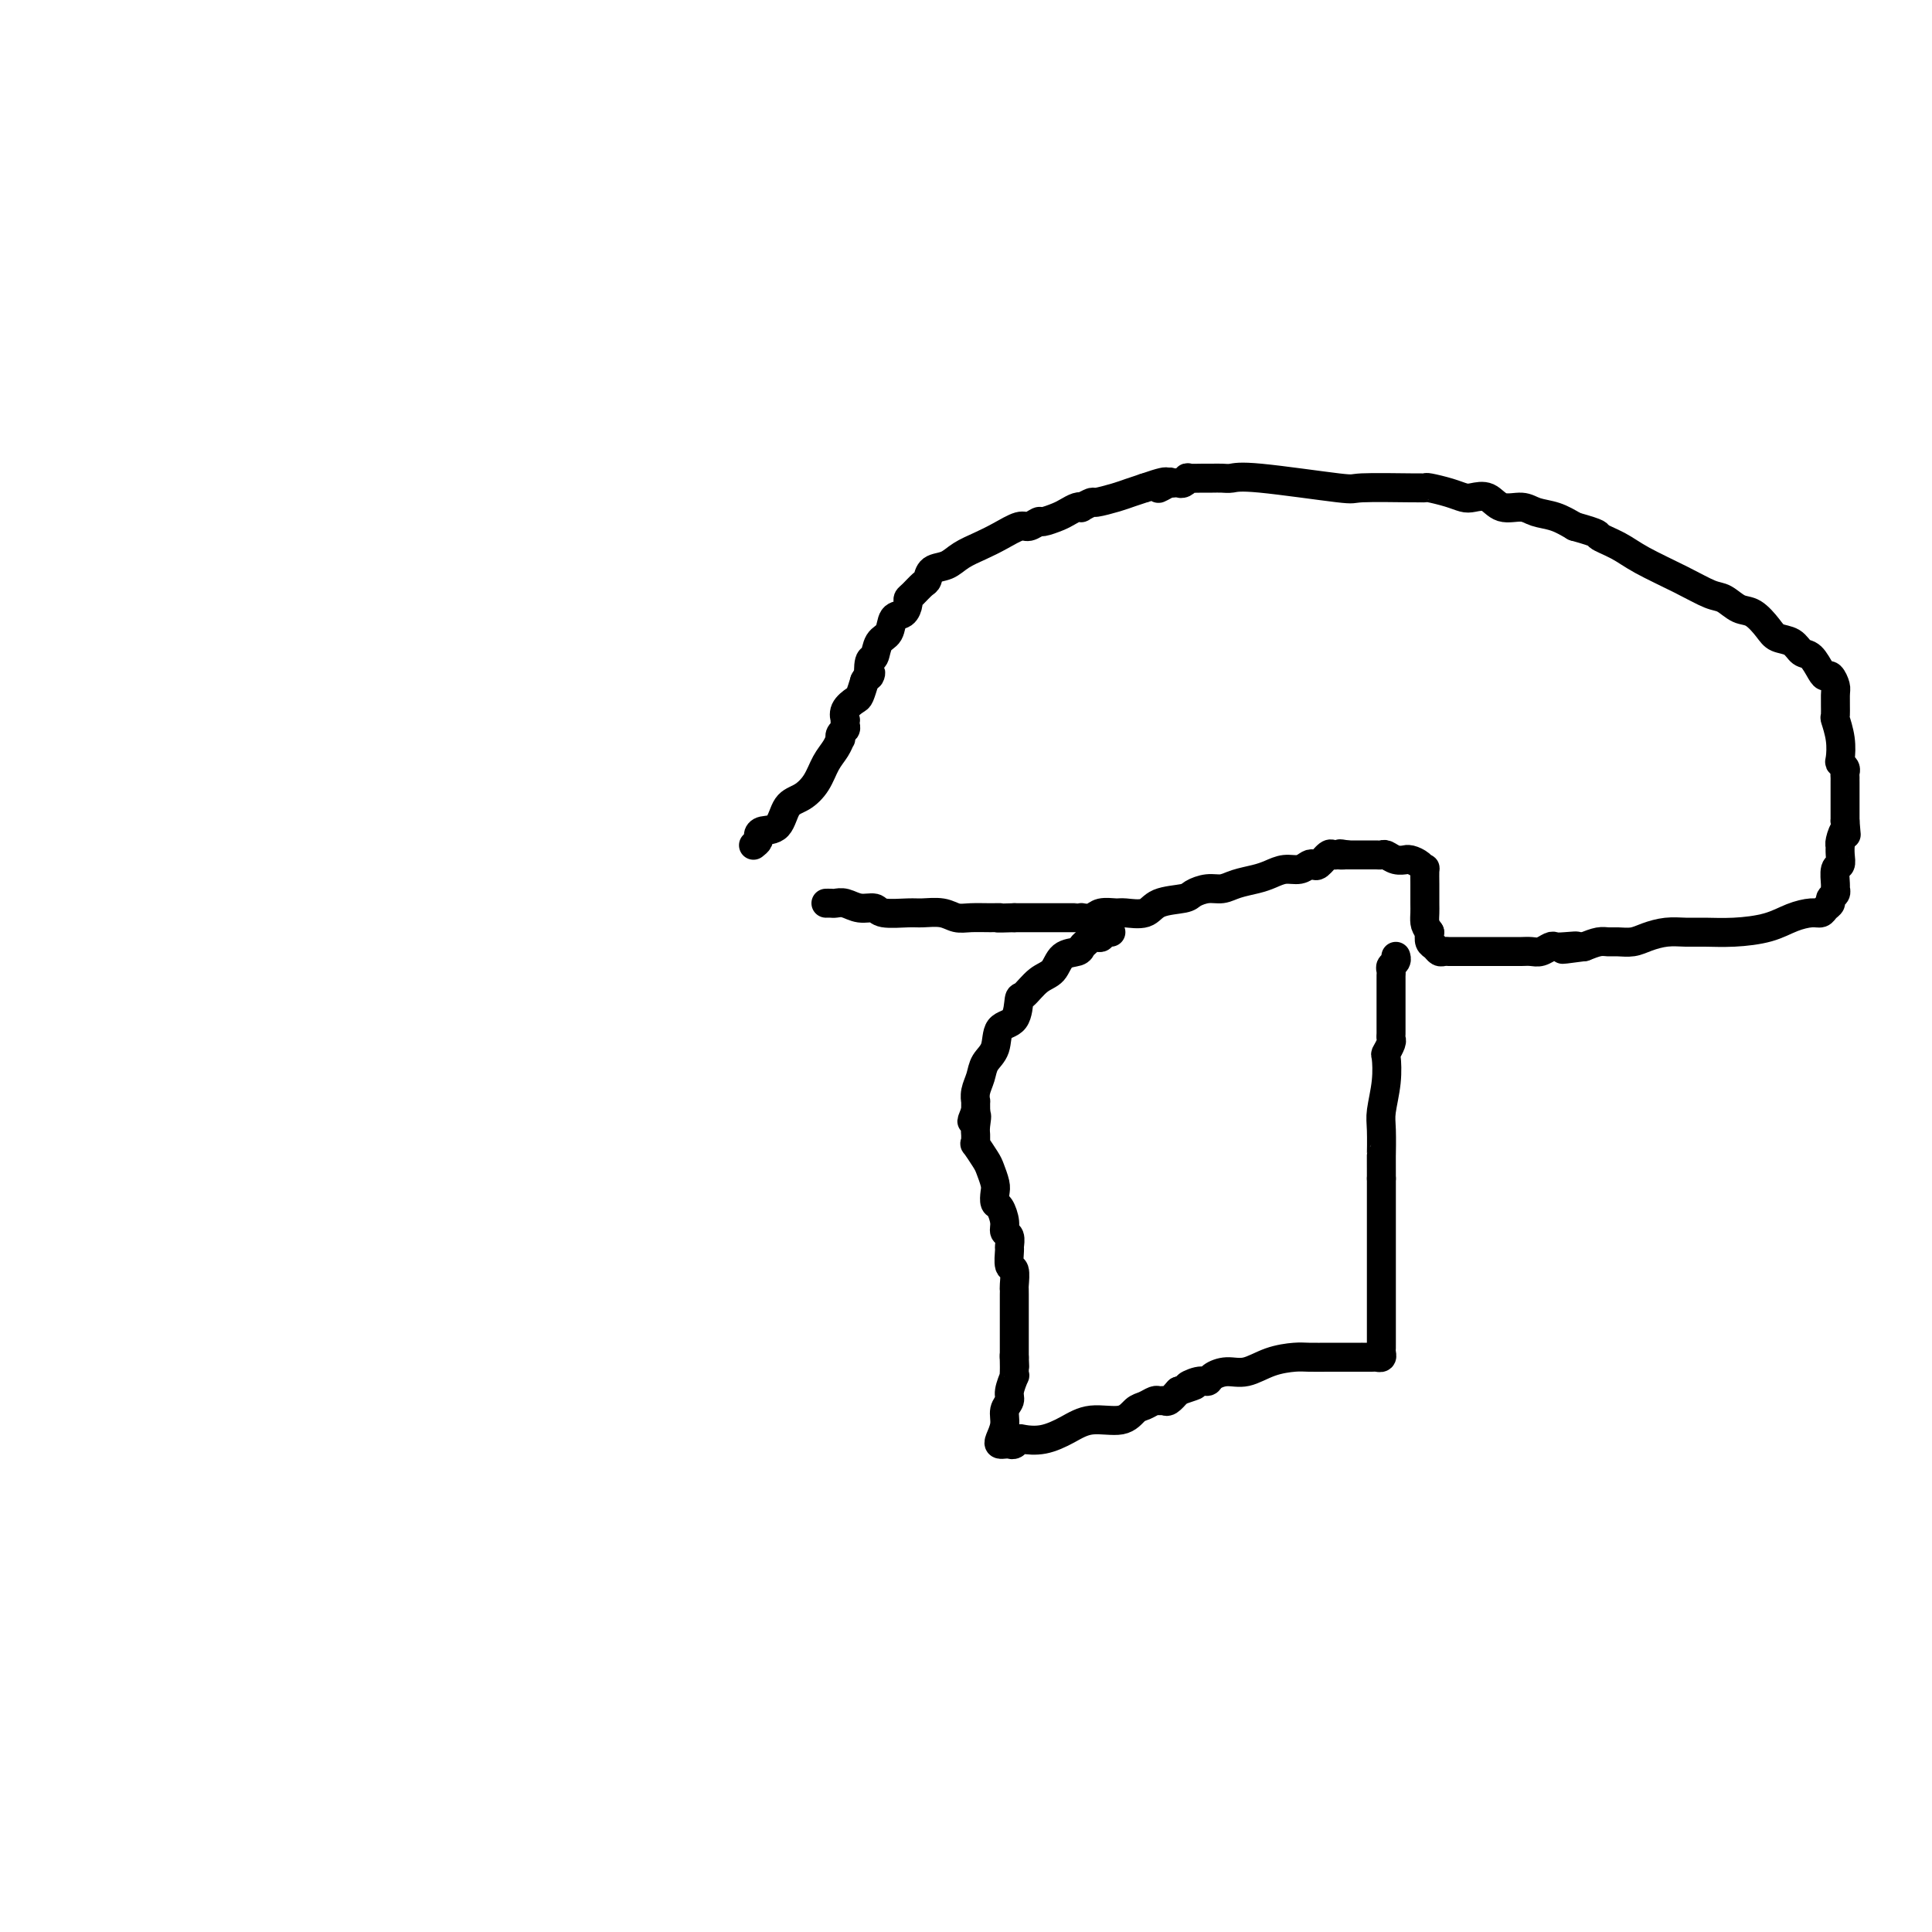 <svg viewBox='0 0 400 400' version='1.1' xmlns='http://www.w3.org/2000/svg' xmlns:xlink='http://www.w3.org/1999/xlink'><g fill='none' stroke='#000000' stroke-width='6' stroke-linecap='round' stroke-linejoin='round'><path d='M156,175c0.432,-0.339 0.863,-0.679 1,-1c0.137,-0.321 -0.021,-0.624 0,-1c0.021,-0.376 0.222,-0.827 1,-1c0.778,-0.173 2.134,-0.069 3,-1c0.866,-0.931 1.244,-2.896 2,-4c0.756,-1.104 1.891,-1.347 3,-2c1.109,-0.653 2.192,-1.715 3,-3c0.808,-1.285 1.340,-2.792 2,-4c0.660,-1.208 1.449,-2.116 2,-3c0.551,-0.884 0.866,-1.742 1,-2c0.134,-0.258 0.088,0.084 0,0c-0.088,-0.084 -0.219,-0.595 0,-1c0.219,-0.405 0.789,-0.702 1,-1c0.211,-0.298 0.063,-0.595 0,-1c-0.063,-0.405 -0.042,-0.919 0,-1c0.042,-0.081 0.105,0.271 0,0c-0.105,-0.271 -0.379,-1.165 0,-2c0.379,-0.835 1.410,-1.609 2,-2c0.590,-0.391 0.740,-0.397 1,-1c0.260,-0.603 0.630,-1.801 1,-3'/><path d='M179,141c1.788,-3.298 1.257,-1.042 1,-1c-0.257,0.042 -0.238,-2.129 0,-3c0.238,-0.871 0.697,-0.442 1,-1c0.303,-0.558 0.449,-2.104 1,-3c0.551,-0.896 1.506,-1.143 2,-2c0.494,-0.857 0.527,-2.322 1,-3c0.473,-0.678 1.387,-0.567 2,-1c0.613,-0.433 0.924,-1.410 1,-2c0.076,-0.590 -0.083,-0.792 0,-1c0.083,-0.208 0.410,-0.422 1,-1c0.590,-0.578 1.445,-1.520 2,-2c0.555,-0.480 0.812,-0.499 1,-1c0.188,-0.501 0.307,-1.485 1,-2c0.693,-0.515 1.961,-0.563 3,-1c1.039,-0.437 1.849,-1.265 3,-2c1.151,-0.735 2.641,-1.378 4,-2c1.359,-0.622 2.586,-1.224 4,-2c1.414,-0.776 3.016,-1.728 4,-2c0.984,-0.272 1.352,0.134 2,0c0.648,-0.134 1.578,-0.810 2,-1c0.422,-0.190 0.338,0.107 1,0c0.662,-0.107 2.070,-0.616 3,-1c0.930,-0.384 1.381,-0.643 2,-1c0.619,-0.357 1.406,-0.813 2,-1c0.594,-0.187 0.995,-0.106 1,0c0.005,0.106 -0.386,0.236 0,0c0.386,-0.236 1.548,-0.837 2,-1c0.452,-0.163 0.193,0.111 1,0c0.807,-0.111 2.679,-0.607 4,-1c1.321,-0.393 2.092,-0.684 3,-1c0.908,-0.316 1.954,-0.658 3,-1'/><path d='M237,101c7.362,-2.569 3.765,-0.493 3,0c-0.765,0.493 1.300,-0.599 2,-1c0.700,-0.401 0.034,-0.111 0,0c-0.034,0.111 0.563,0.044 1,0c0.437,-0.044 0.715,-0.064 1,0c0.285,0.064 0.576,0.213 1,0c0.424,-0.213 0.981,-0.789 1,-1c0.019,-0.211 -0.501,-0.056 0,0c0.501,0.056 2.022,0.013 3,0c0.978,-0.013 1.412,0.004 2,0c0.588,-0.004 1.329,-0.029 2,0c0.671,0.029 1.274,0.113 2,0c0.726,-0.113 1.577,-0.423 6,0c4.423,0.423 12.418,1.578 16,2c3.582,0.422 2.750,0.112 5,0c2.250,-0.112 7.582,-0.027 10,0c2.418,0.027 1.922,-0.003 2,0c0.078,0.003 0.730,0.040 1,0c0.270,-0.040 0.159,-0.156 1,0c0.841,0.156 2.636,0.586 4,1c1.364,0.414 2.298,0.814 3,1c0.702,0.186 1.173,0.158 2,0c0.827,-0.158 2.009,-0.447 3,0c0.991,0.447 1.790,1.628 3,2c1.210,0.372 2.829,-0.065 4,0c1.171,0.065 1.892,0.633 3,1c1.108,0.367 2.602,0.533 4,1c1.398,0.467 2.699,1.233 4,2'/><path d='M326,109c5.738,1.604 4.584,1.614 5,2c0.416,0.386 2.404,1.149 4,2c1.596,0.851 2.801,1.790 5,3c2.199,1.210 5.393,2.690 8,4c2.607,1.310 4.628,2.452 6,3c1.372,0.548 2.096,0.504 3,1c0.904,0.496 1.989,1.532 3,2c1.011,0.468 1.947,0.367 3,1c1.053,0.633 2.221,1.999 3,3c0.779,1.001 1.168,1.637 2,2c0.832,0.363 2.107,0.451 3,1c0.893,0.549 1.405,1.557 2,2c0.595,0.443 1.274,0.322 2,1c0.726,0.678 1.501,2.157 2,3c0.499,0.843 0.722,1.050 1,1c0.278,-0.050 0.609,-0.356 1,0c0.391,0.356 0.840,1.375 1,2c0.160,0.625 0.029,0.858 0,2c-0.029,1.142 0.044,3.195 0,4c-0.044,0.805 -0.204,0.362 0,1c0.204,0.638 0.773,2.356 1,4c0.227,1.644 0.113,3.214 0,4c-0.113,0.786 -0.227,0.790 0,1c0.227,0.210 0.793,0.628 1,1c0.207,0.372 0.056,0.698 0,1c-0.056,0.302 -0.015,0.580 0,1c0.015,0.420 0.004,0.983 0,1c-0.004,0.017 -0.001,-0.511 0,0c0.001,0.511 0.000,2.061 0,3c-0.000,0.939 -0.000,1.268 0,2c0.000,0.732 0.000,1.866 0,3'/><path d='M382,170c0.370,4.681 0.295,2.384 0,2c-0.295,-0.384 -0.810,1.144 -1,2c-0.190,0.856 -0.055,1.039 0,1c0.055,-0.039 0.029,-0.301 0,0c-0.029,0.301 -0.061,1.166 0,2c0.061,0.834 0.213,1.638 0,2c-0.213,0.362 -0.793,0.282 -1,1c-0.207,0.718 -0.040,2.234 0,3c0.040,0.766 -0.045,0.782 0,1c0.045,0.218 0.220,0.637 0,1c-0.220,0.363 -0.834,0.671 -1,1c-0.166,0.329 0.116,0.679 0,1c-0.116,0.321 -0.629,0.614 -1,1c-0.371,0.386 -0.600,0.864 -1,1c-0.400,0.136 -0.970,-0.069 -2,0c-1.030,0.069 -2.519,0.411 -4,1c-1.481,0.589 -2.955,1.425 -5,2c-2.045,0.575 -4.662,0.889 -7,1c-2.338,0.111 -4.397,0.019 -6,0c-1.603,-0.019 -2.751,0.033 -4,0c-1.249,-0.033 -2.600,-0.152 -4,0c-1.400,0.152 -2.850,0.576 -4,1c-1.150,0.424 -2.002,0.848 -3,1c-0.998,0.152 -2.144,0.030 -3,0c-0.856,-0.030 -1.423,0.030 -2,0c-0.577,-0.030 -1.165,-0.152 -2,0c-0.835,0.152 -1.918,0.576 -3,1'/><path d='M328,196c-7.942,1.084 -3.297,0.294 -2,0c1.297,-0.294 -0.755,-0.093 -2,0c-1.245,0.093 -1.685,0.077 -2,0c-0.315,-0.077 -0.507,-0.217 -1,0c-0.493,0.217 -1.287,0.790 -2,1c-0.713,0.210 -1.347,0.056 -2,0c-0.653,-0.056 -1.327,-0.015 -2,0c-0.673,0.015 -1.345,0.004 -2,0c-0.655,-0.004 -1.292,-0.001 -2,0c-0.708,0.001 -1.486,0.000 -2,0c-0.514,-0.000 -0.763,-0.000 -1,0c-0.237,0.000 -0.463,0.000 -1,0c-0.537,-0.000 -1.386,-0.000 -2,0c-0.614,0.000 -0.991,-0.000 -1,0c-0.009,0.000 0.352,0.000 0,0c-0.352,-0.000 -1.418,-0.000 -2,0c-0.582,0.000 -0.681,0.001 -1,0c-0.319,-0.001 -0.859,-0.003 -1,0c-0.141,0.003 0.116,0.013 0,0c-0.116,-0.013 -0.606,-0.048 -1,0c-0.394,0.048 -0.693,0.178 -1,0c-0.307,-0.178 -0.621,-0.663 -1,-1c-0.379,-0.337 -0.823,-0.525 -1,-1c-0.177,-0.475 -0.089,-1.238 0,-2'/><path d='M296,193c-0.691,-0.970 -0.917,-1.395 -1,-2c-0.083,-0.605 -0.022,-1.389 0,-2c0.022,-0.611 0.007,-1.049 0,-2c-0.007,-0.951 -0.004,-2.415 0,-3c0.004,-0.585 0.009,-0.290 0,-1c-0.009,-0.710 -0.031,-2.425 0,-3c0.031,-0.575 0.115,-0.011 0,0c-0.115,0.011 -0.429,-0.532 -1,-1c-0.571,-0.468 -1.400,-0.861 -2,-1c-0.600,-0.139 -0.973,-0.023 -1,0c-0.027,0.023 0.291,-0.046 0,0c-0.291,0.046 -1.191,0.209 -2,0c-0.809,-0.209 -1.526,-0.788 -2,-1c-0.474,-0.212 -0.705,-0.057 -1,0c-0.295,0.057 -0.653,0.015 -1,0c-0.347,-0.015 -0.684,-0.004 -1,0c-0.316,0.004 -0.612,0.001 -1,0c-0.388,-0.001 -0.867,-0.000 -1,0c-0.133,0.000 0.080,0.000 0,0c-0.080,-0.000 -0.451,-0.000 -1,0c-0.549,0.000 -1.274,0.000 -2,0'/><path d='M279,177c-2.655,-0.462 -1.292,-0.116 -1,0c0.292,0.116 -0.485,0.003 -1,0c-0.515,-0.003 -0.767,0.103 -1,0c-0.233,-0.103 -0.446,-0.416 -1,0c-0.554,0.416 -1.450,1.561 -2,2c-0.550,0.439 -0.755,0.173 -1,0c-0.245,-0.173 -0.529,-0.254 -1,0c-0.471,0.254 -1.130,0.841 -2,1c-0.870,0.159 -1.951,-0.111 -3,0c-1.049,0.111 -2.065,0.603 -3,1c-0.935,0.397 -1.788,0.698 -3,1c-1.212,0.302 -2.783,0.606 -4,1c-1.217,0.394 -2.080,0.878 -3,1c-0.920,0.122 -1.897,-0.117 -3,0c-1.103,0.117 -2.334,0.592 -3,1c-0.666,0.408 -0.768,0.751 -2,1c-1.232,0.249 -3.594,0.406 -5,1c-1.406,0.594 -1.857,1.627 -3,2c-1.143,0.373 -2.980,0.086 -4,0c-1.020,-0.086 -1.225,0.030 -2,0c-0.775,-0.030 -2.120,-0.204 -3,0c-0.880,0.204 -1.297,0.787 -2,1c-0.703,0.213 -1.694,0.057 -2,0c-0.306,-0.057 0.072,-0.015 0,0c-0.072,0.015 -0.593,0.004 -1,0c-0.407,-0.004 -0.699,-0.001 -1,0c-0.301,0.001 -0.611,0.000 -1,0c-0.389,-0.000 -0.857,-0.000 -2,0c-1.143,0.000 -2.962,0.000 -4,0c-1.038,-0.000 -1.297,-0.000 -2,0c-0.703,0.000 -1.852,0.000 -3,0'/><path d='M210,190c-4.789,0.154 -3.263,0.037 -3,0c0.263,-0.037 -0.738,0.004 -2,0c-1.262,-0.004 -2.786,-0.054 -4,0c-1.214,0.054 -2.118,0.212 -3,0c-0.882,-0.212 -1.740,-0.793 -3,-1c-1.260,-0.207 -2.921,-0.040 -4,0c-1.079,0.040 -1.577,-0.046 -3,0c-1.423,0.046 -3.771,0.222 -5,0c-1.229,-0.222 -1.337,-0.844 -2,-1c-0.663,-0.156 -1.880,0.154 -3,0c-1.120,-0.154 -2.143,-0.773 -3,-1c-0.857,-0.227 -1.549,-0.061 -2,0c-0.451,0.061 -0.660,0.016 -1,0c-0.340,-0.016 -0.811,-0.005 -1,0c-0.189,0.005 -0.094,0.002 0,0'/><path d='M230,193c-0.309,0.002 -0.618,0.004 -1,0c-0.382,-0.004 -0.837,-0.015 -1,0c-0.163,0.015 -0.032,0.056 0,0c0.032,-0.056 -0.033,-0.208 0,0c0.033,0.208 0.163,0.777 0,1c-0.163,0.223 -0.619,0.102 -1,0c-0.381,-0.102 -0.686,-0.184 -1,0c-0.314,0.184 -0.636,0.634 -1,1c-0.364,0.366 -0.772,0.649 -1,1c-0.228,0.351 -0.278,0.771 -1,1c-0.722,0.229 -2.116,0.268 -3,1c-0.884,0.732 -1.257,2.158 -2,3c-0.743,0.842 -1.856,1.102 -3,2c-1.144,0.898 -2.319,2.435 -3,3c-0.681,0.565 -0.869,0.156 -1,1c-0.131,0.844 -0.206,2.939 -1,4c-0.794,1.061 -2.308,1.088 -3,2c-0.692,0.912 -0.564,2.707 -1,4c-0.436,1.293 -1.437,2.082 -2,3c-0.563,0.918 -0.687,1.964 -1,3c-0.313,1.036 -0.816,2.061 -1,3c-0.184,0.939 -0.050,1.791 0,2c0.050,0.209 0.014,-0.226 0,0c-0.014,0.226 -0.007,1.113 0,2'/><path d='M202,230c-1.547,3.847 -0.414,1.466 0,1c0.414,-0.466 0.109,0.983 0,2c-0.109,1.017 -0.022,1.603 0,2c0.022,0.397 -0.019,0.605 0,1c0.019,0.395 0.100,0.977 0,1c-0.100,0.023 -0.380,-0.514 0,0c0.380,0.514 1.422,2.078 2,3c0.578,0.922 0.694,1.201 1,2c0.306,0.799 0.804,2.118 1,3c0.196,0.882 0.090,1.325 0,2c-0.090,0.675 -0.164,1.580 0,2c0.164,0.420 0.566,0.354 1,1c0.434,0.646 0.901,2.002 1,3c0.099,0.998 -0.171,1.637 0,2c0.171,0.363 0.782,0.448 1,1c0.218,0.552 0.044,1.570 0,2c-0.044,0.430 0.041,0.272 0,1c-0.041,0.728 -0.207,2.341 0,3c0.207,0.659 0.788,0.365 1,1c0.212,0.635 0.057,2.198 0,3c-0.057,0.802 -0.015,0.844 0,1c0.015,0.156 0.004,0.427 0,1c-0.004,0.573 -0.001,1.449 0,2c0.001,0.551 0.000,0.776 0,1c-0.000,0.224 -0.000,0.445 0,1c0.000,0.555 0.000,1.443 0,2c-0.000,0.557 -0.000,0.782 0,1c0.000,0.218 0.000,0.430 0,1c-0.000,0.570 -0.000,1.500 0,2c0.000,0.500 0.000,0.572 0,1c-0.000,0.428 -0.000,1.214 0,2'/><path d='M210,281c0.155,3.834 0.043,0.920 0,0c-0.043,-0.920 -0.015,0.156 0,1c0.015,0.844 0.019,1.458 0,2c-0.019,0.542 -0.062,1.012 0,1c0.062,-0.012 0.228,-0.506 0,0c-0.228,0.506 -0.849,2.013 -1,3c-0.151,0.987 0.169,1.456 0,2c-0.169,0.544 -0.827,1.165 -1,2c-0.173,0.835 0.139,1.884 0,3c-0.139,1.116 -0.728,2.300 -1,3c-0.272,0.700 -0.227,0.916 0,1c0.227,0.084 0.636,0.036 1,0c0.364,-0.036 0.683,-0.061 1,0c0.317,0.061 0.632,0.207 1,0c0.368,-0.207 0.788,-0.767 1,-1c0.212,-0.233 0.217,-0.137 1,0c0.783,0.137 2.345,0.317 4,0c1.655,-0.317 3.402,-1.131 5,-2c1.598,-0.869 3.048,-1.792 5,-2c1.952,-0.208 4.407,0.298 6,0c1.593,-0.298 2.325,-1.401 3,-2c0.675,-0.599 1.293,-0.695 2,-1c0.707,-0.305 1.501,-0.819 2,-1c0.499,-0.181 0.701,-0.028 1,0c0.299,0.028 0.696,-0.069 1,0c0.304,0.069 0.515,0.306 1,0c0.485,-0.306 1.242,-1.153 2,-2'/><path d='M244,288c5.622,-1.864 2.678,-1.026 2,-1c-0.678,0.026 0.912,-0.762 2,-1c1.088,-0.238 1.675,0.073 2,0c0.325,-0.073 0.387,-0.531 1,-1c0.613,-0.469 1.776,-0.949 3,-1c1.224,-0.051 2.510,0.326 4,0c1.490,-0.326 3.185,-1.355 5,-2c1.815,-0.645 3.749,-0.905 5,-1c1.251,-0.095 1.818,-0.026 3,0c1.182,0.026 2.980,0.007 4,0c1.020,-0.007 1.261,-0.002 2,0c0.739,0.002 1.977,0.000 3,0c1.023,-0.000 1.833,0.001 2,0c0.167,-0.001 -0.309,-0.003 0,0c0.309,0.003 1.403,0.012 2,0c0.597,-0.012 0.696,-0.044 1,0c0.304,0.044 0.814,0.164 1,0c0.186,-0.164 0.050,-0.611 0,-1c-0.050,-0.389 -0.013,-0.719 0,-1c0.013,-0.281 0.004,-0.513 0,-1c-0.004,-0.487 -0.001,-1.229 0,-2c0.001,-0.771 0.000,-1.572 0,-3c-0.000,-1.428 -0.000,-3.483 0,-5c0.000,-1.517 0.000,-2.495 0,-4c-0.000,-1.505 -0.000,-3.537 0,-5c0.000,-1.463 0.000,-2.355 0,-4c-0.000,-1.645 -0.000,-4.041 0,-6c0.000,-1.959 0.000,-3.479 0,-5'/><path d='M286,244c-0.004,-6.288 -0.015,-4.508 0,-5c0.015,-0.492 0.056,-3.254 0,-5c-0.056,-1.746 -0.207,-2.475 0,-4c0.207,-1.525 0.774,-3.848 1,-6c0.226,-2.152 0.113,-4.135 0,-5c-0.113,-0.865 -0.226,-0.613 0,-1c0.226,-0.387 0.793,-1.413 1,-2c0.207,-0.587 0.056,-0.736 0,-1c-0.056,-0.264 -0.015,-0.642 0,-1c0.015,-0.358 0.004,-0.694 0,-1c-0.004,-0.306 -0.001,-0.581 0,-1c0.001,-0.419 0.000,-0.980 0,-1c-0.000,-0.020 -0.000,0.503 0,0c0.000,-0.503 -0.000,-2.033 0,-3c0.000,-0.967 0.000,-1.372 0,-2c-0.000,-0.628 -0.001,-1.478 0,-2c0.001,-0.522 0.004,-0.717 0,-1c-0.004,-0.283 -0.015,-0.654 0,-1c0.015,-0.346 0.057,-0.667 0,-1c-0.057,-0.333 -0.211,-0.677 0,-1c0.211,-0.323 0.788,-0.625 1,-1c0.212,-0.375 0.061,-0.821 0,-1c-0.061,-0.179 -0.030,-0.089 0,0'/></g>
</svg>